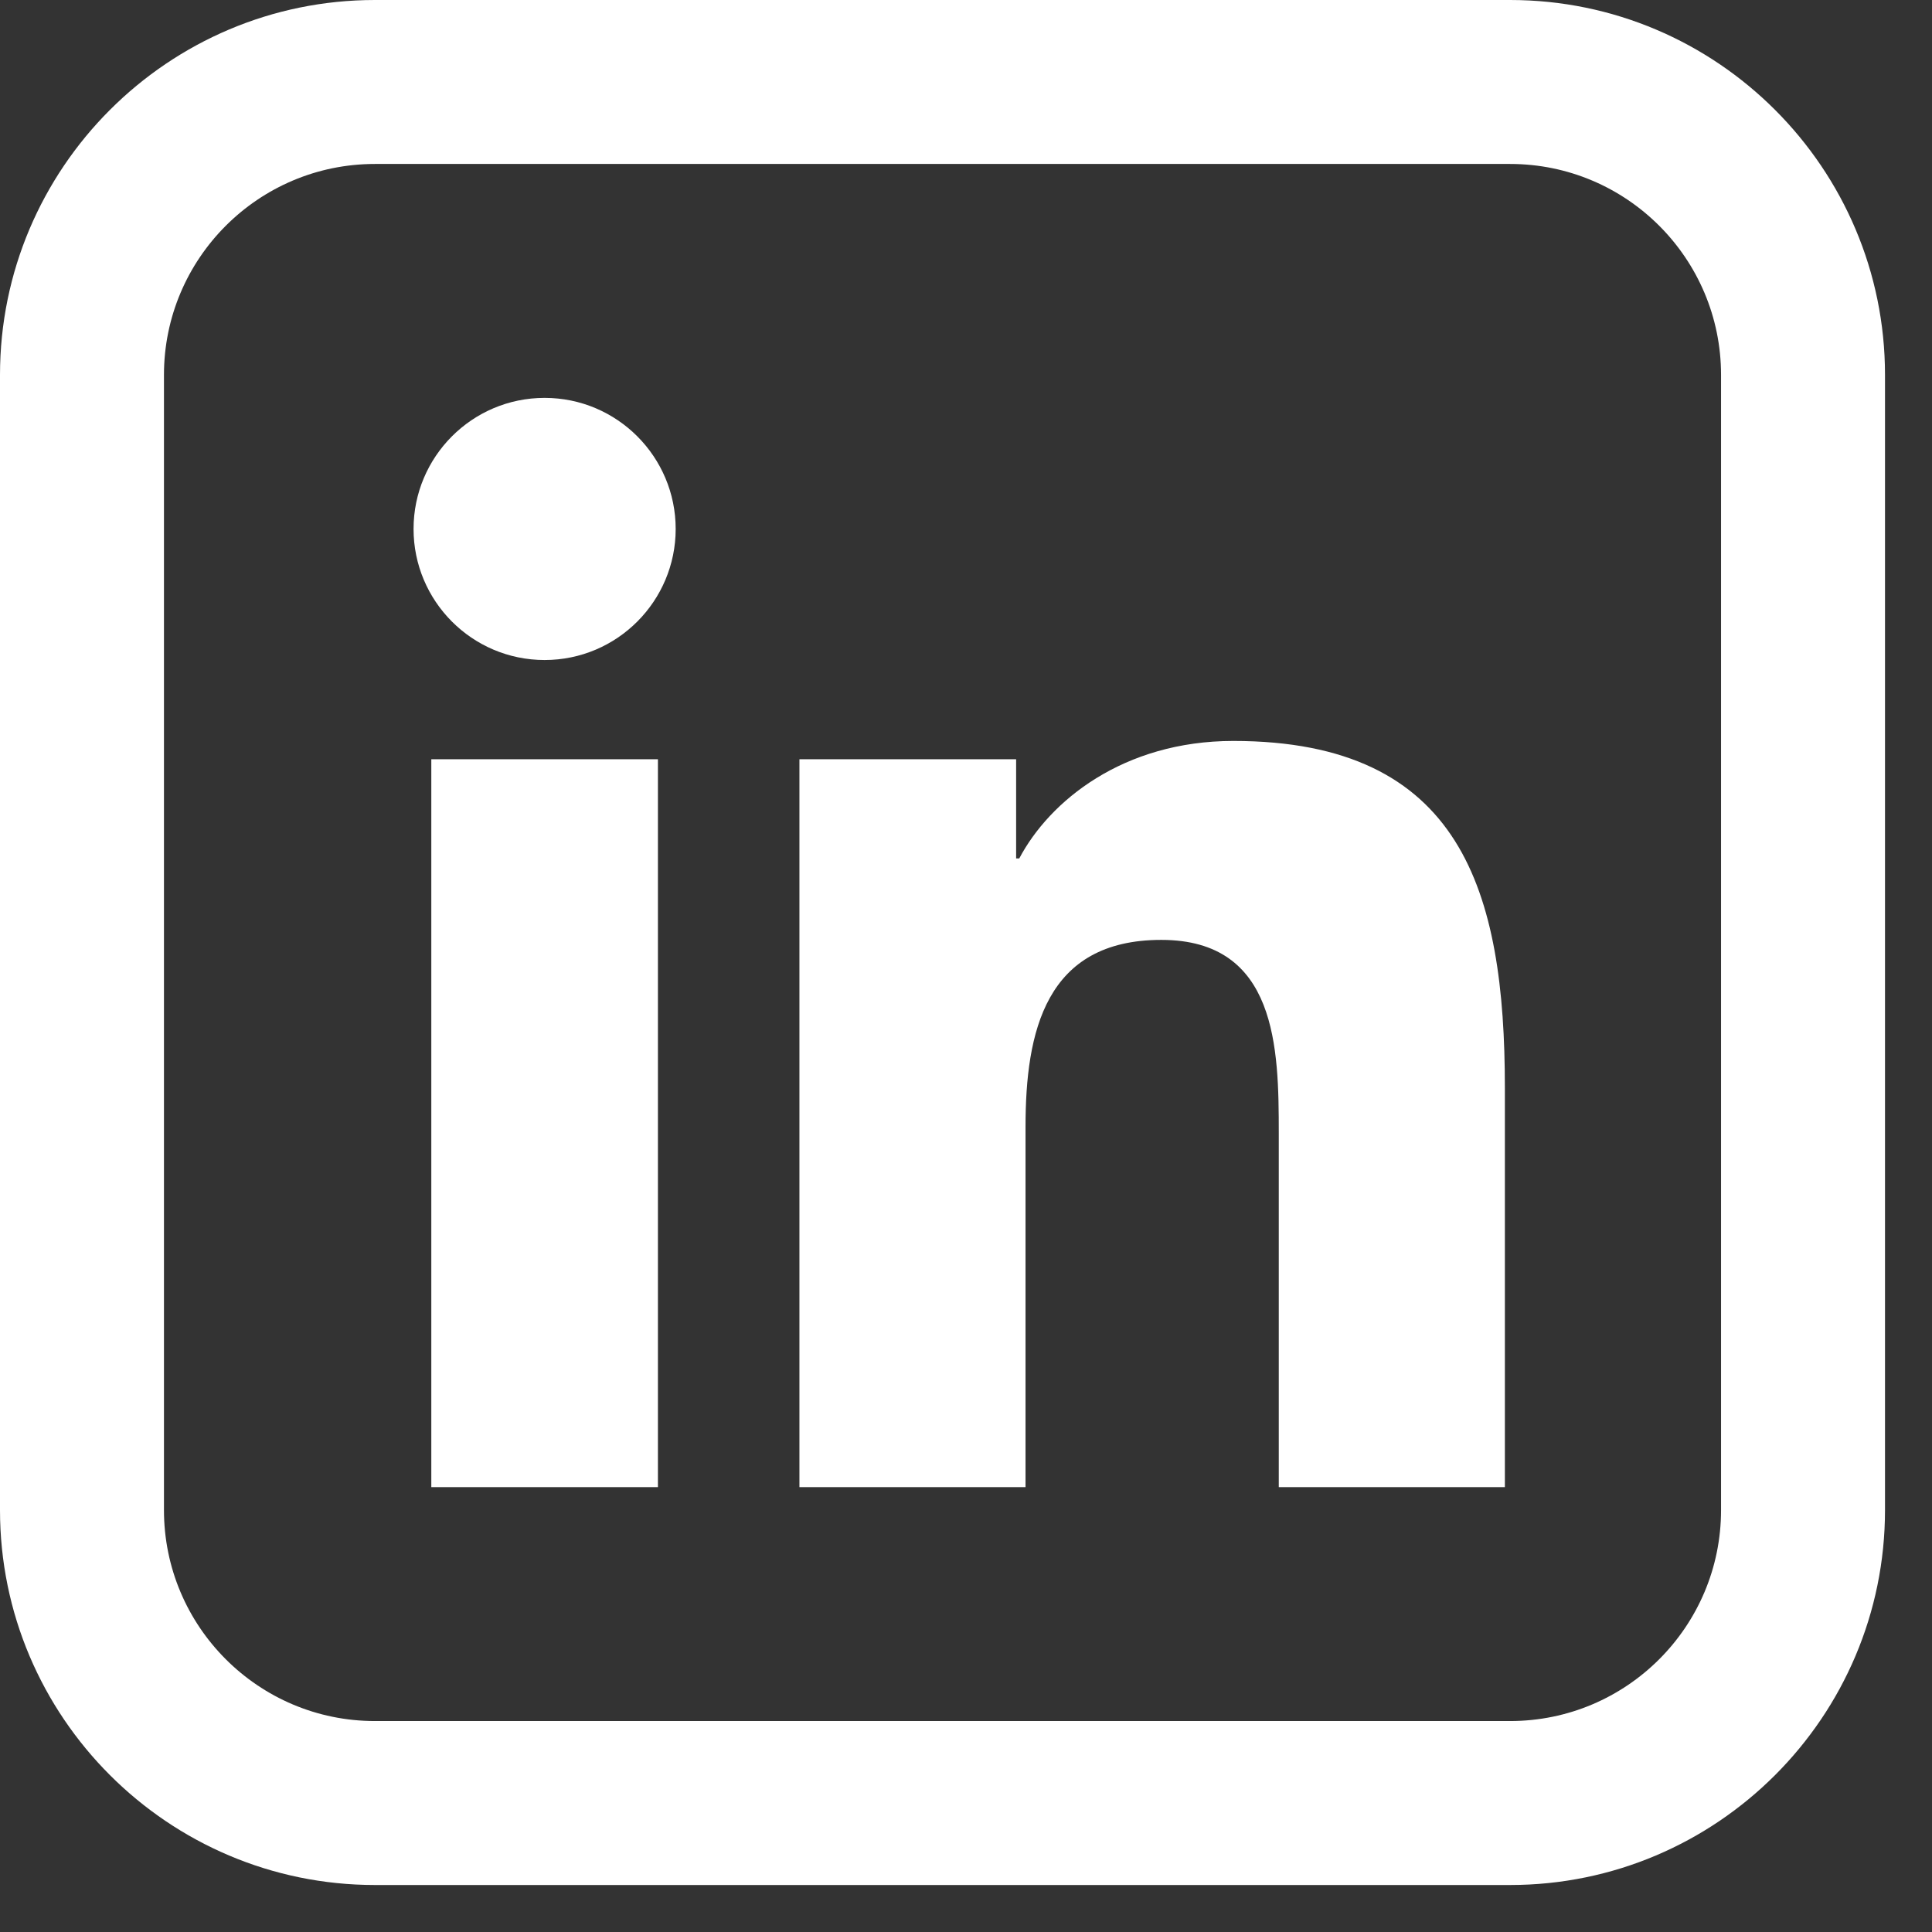 <svg width="37" height="37" viewBox="0 0 37 37" fill="none" xmlns="http://www.w3.org/2000/svg">
<rect x="0" y="0" width="37" height="37" fill="#333333" stroke="none"/>
<g id="Linkedin-Icon" clip-path="url(#clip0_53_624)">
<path id="Vector" d="M12.59 28.48H8.26V14.54H12.6V28.48H12.59ZM10.43 12.64C9.04 12.64 7.92 11.51 7.92 10.13C7.92 8.75 9.04 7.62 10.43 7.62C11.82 7.62 12.94 8.75 12.94 10.13C12.94 11.51 11.82 12.64 10.43 12.64ZM28.82 28.48H24.49V21.7C24.49 20.08 24.46 18 22.24 18C20.02 18 19.64 19.76 19.64 21.58V28.48H15.31V14.54H19.46V16.44H19.52C20.1 15.34 21.51 14.19 23.62 14.19C28 14.19 28.82 17.08 28.82 20.83V28.47V28.48ZM28.92 36.1H7.18C3.22 36.1 0 32.88 0 28.92V7.18C0 3.22 3.22 0 7.18 0H28.92C32.88 0 36.1 3.22 36.1 7.18V28.92C36.1 32.88 32.88 36.1 28.92 36.1ZM7.18 3.14C4.95 3.14 3.14 4.95 3.14 7.18V28.92C3.14 31.15 4.95 32.96 7.18 32.96H28.92C31.15 32.96 32.96 31.15 32.96 28.92V7.18C32.96 4.95 31.15 3.14 28.92 3.14H7.18Z" fill="white"/>
</g>
<defs>
<clipPath id="clip0_53_624">
<rect width="36.1" height="36.1" fill="white"/>
</clipPath>
</defs>
</svg>
